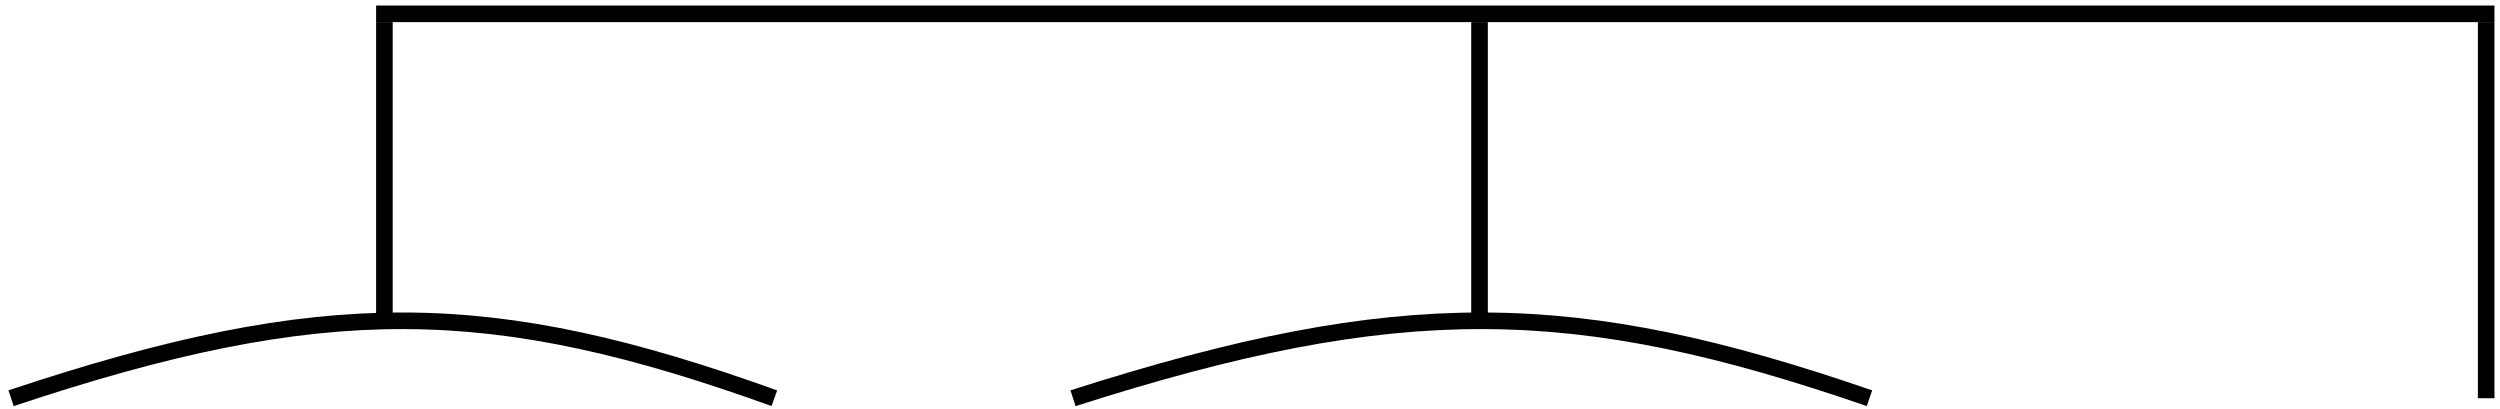 <svg width="226" height="37" viewBox="0 0 226 37" fill="none" xmlns="http://www.w3.org/2000/svg">
<line x1="34" y1="1.25" x2="225.5" y2="1.25" stroke="black" stroke-width="1.5"/>
<path d="M1 36C29.458 26.503 44.514 26.831 70 36" stroke="black" stroke-width="1.5"/>
<path d="M97 36C126.696 26.503 142.406 26.831 169 36" stroke="black" stroke-width="1.5"/>
<line x1="34.75" y1="2" x2="34.75" y2="29" stroke="black" stroke-width="1.5"/>
<line x1="133.75" y1="2" x2="133.75" y2="29" stroke="black" stroke-width="1.5"/>
<line x1="224.75" y1="2" x2="224.75" y2="36" stroke="black" stroke-width="1.5"/>
</svg>
